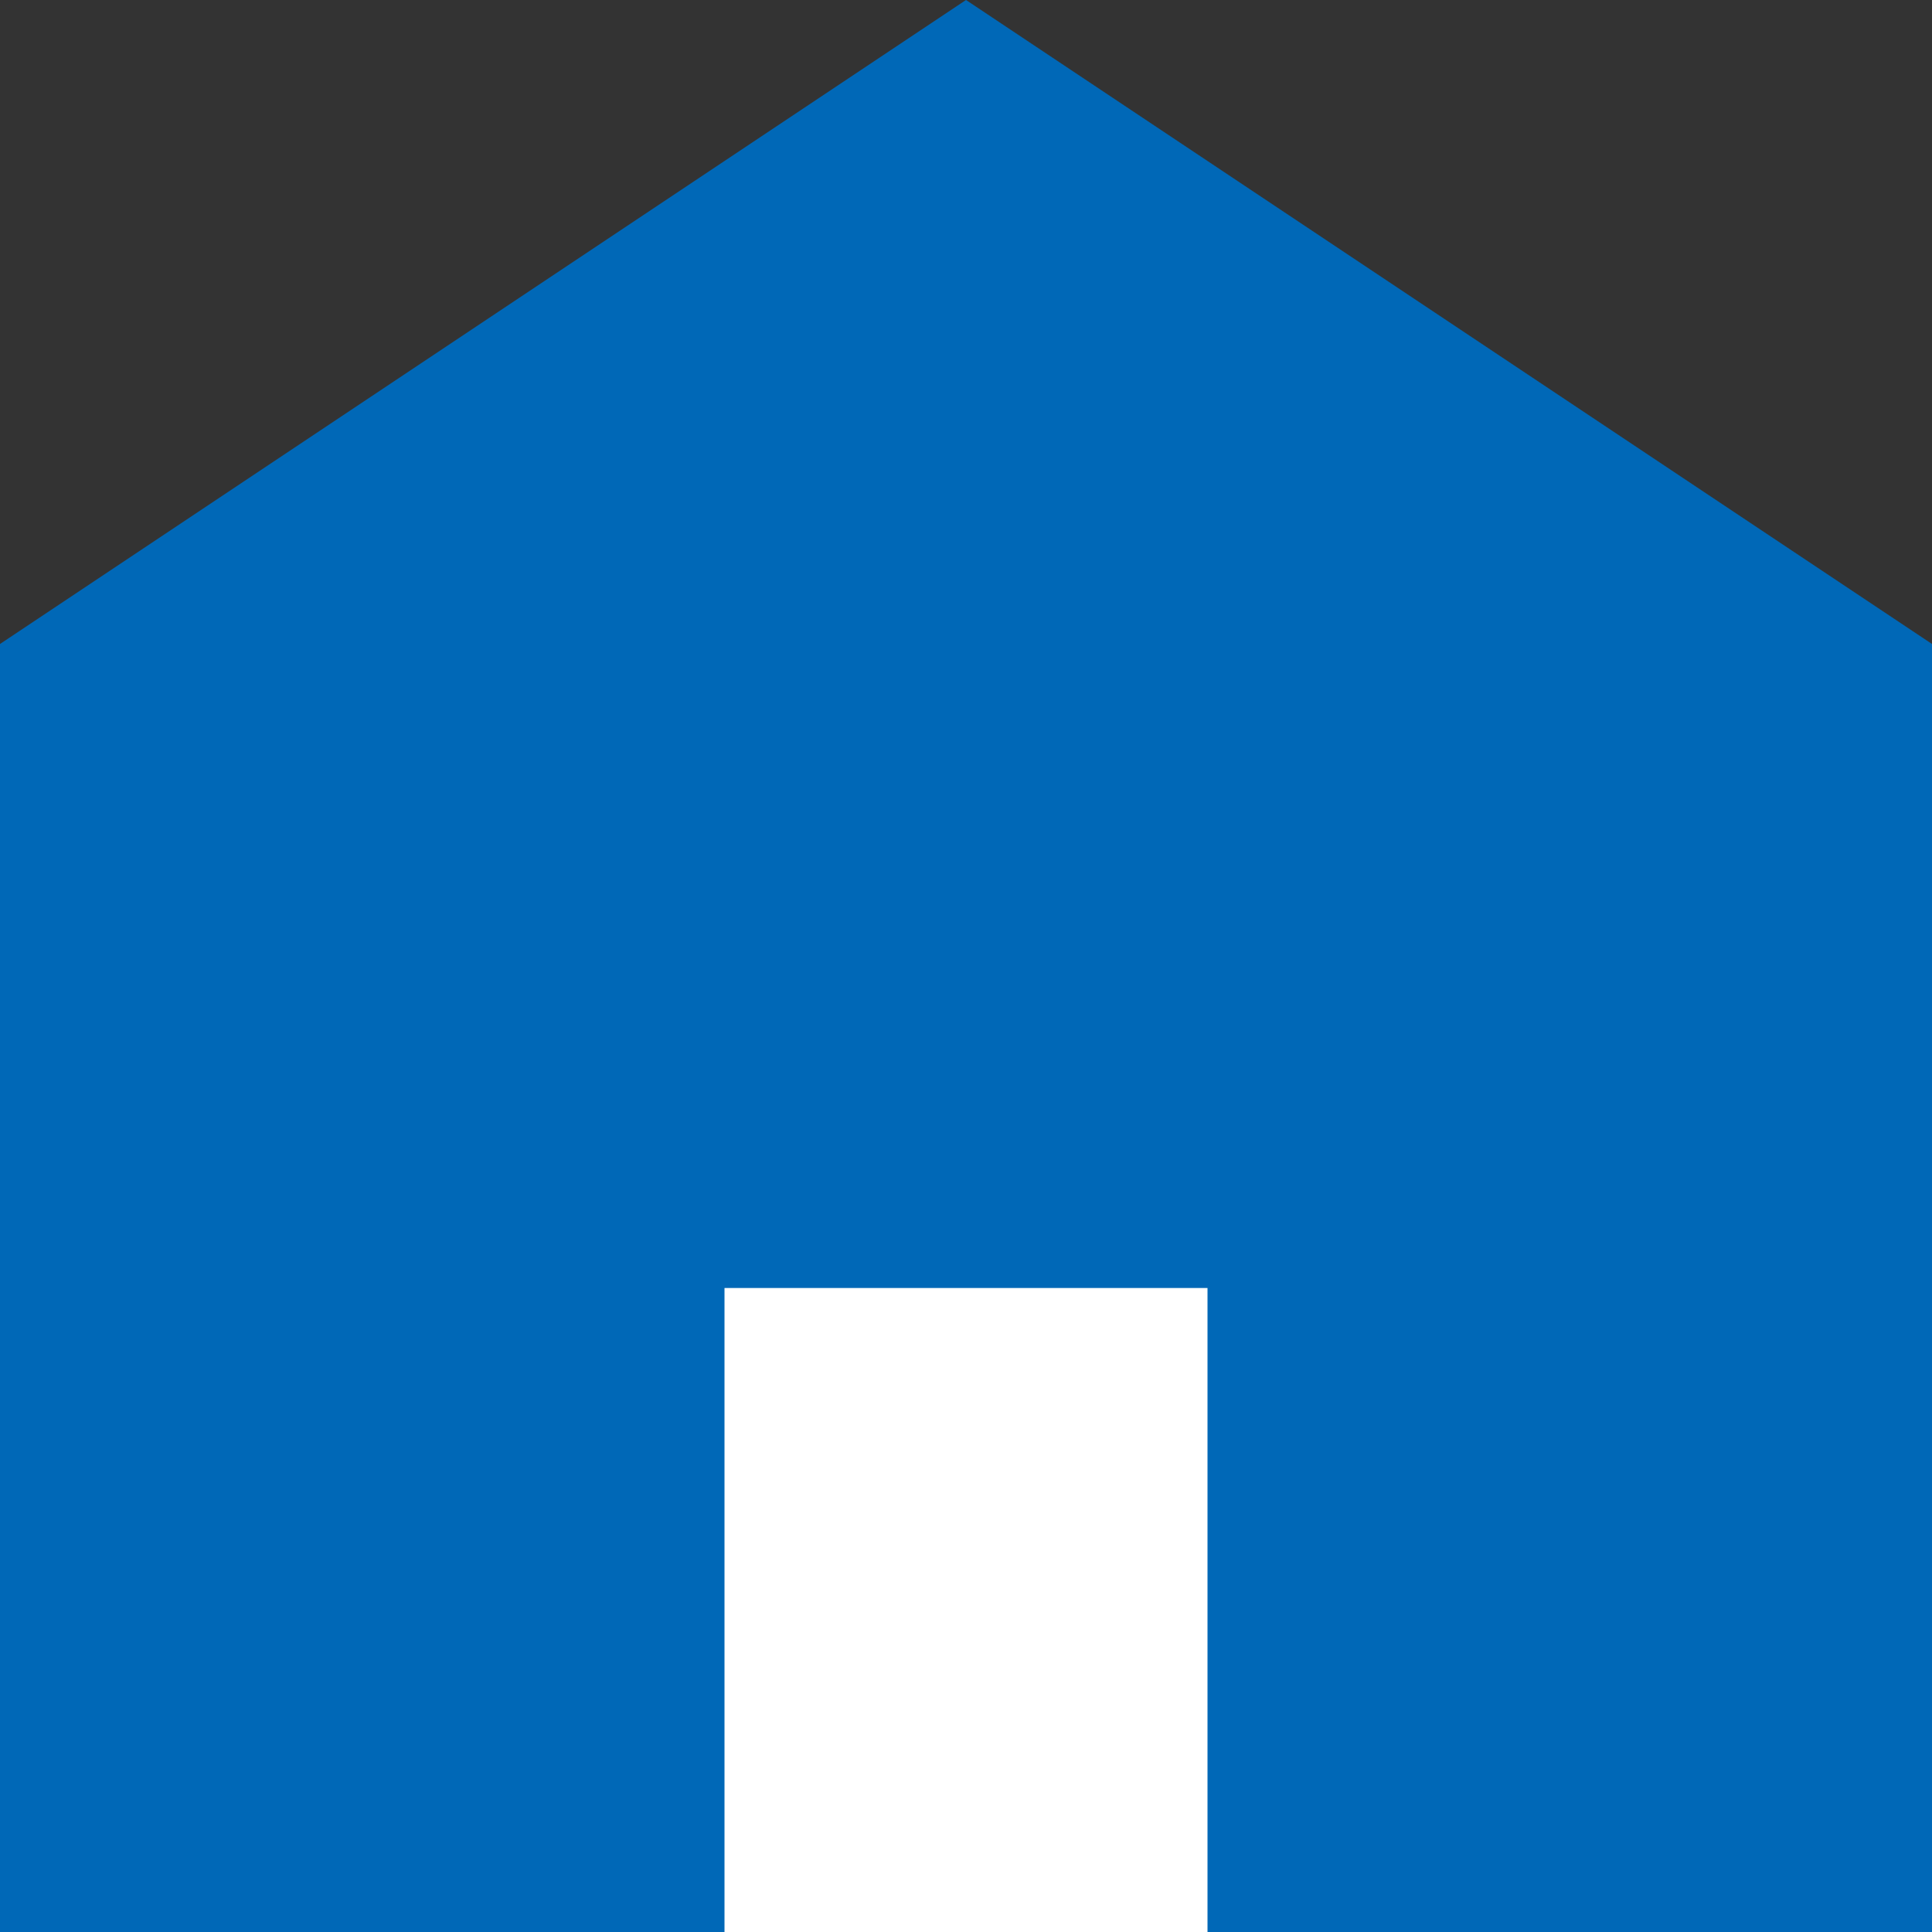 <svg xmlns="http://www.w3.org/2000/svg" width="12" height="12" viewBox="0 0 12 12"><rect x="0" y="0" width="12" height="12" fill="#333333" stroke="none"/><path fill="#0068b7" d="M12 12H0V4l6-4 6 4v8z"/><path fill="#fff" d="M4.5 8h3v4h-3z"/></svg>